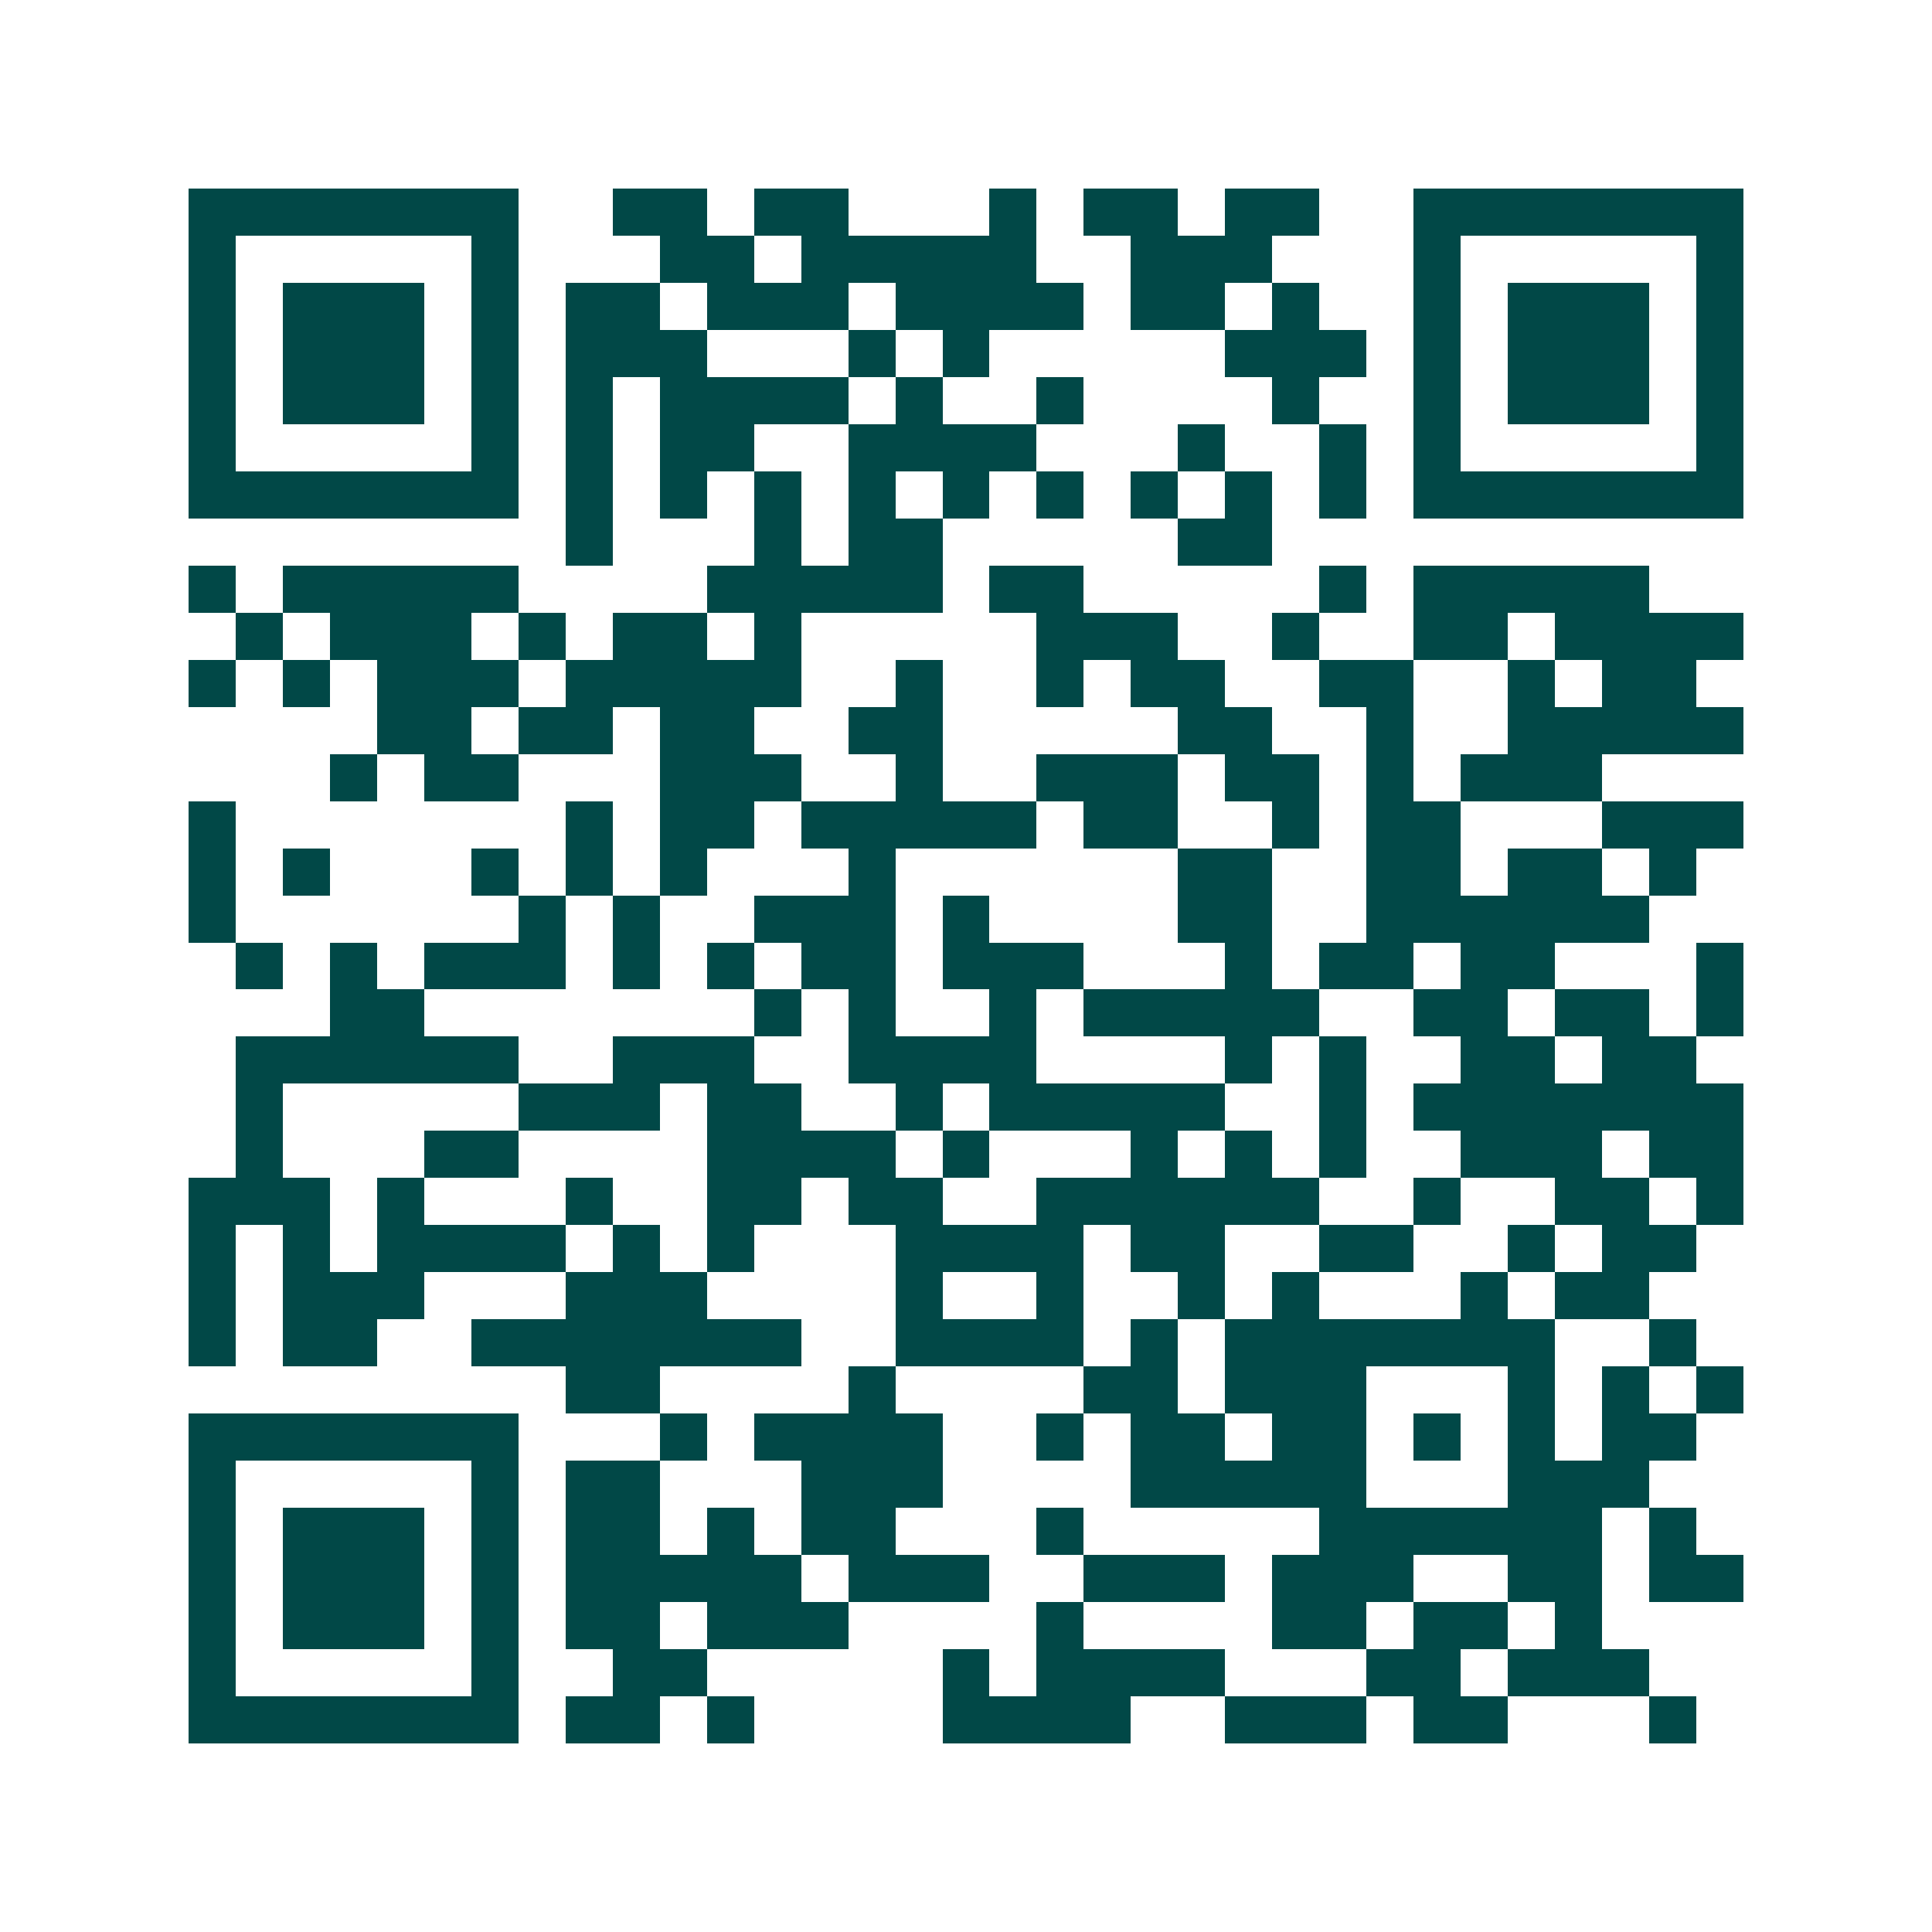 <svg xmlns="http://www.w3.org/2000/svg" width="200" height="200" viewBox="0 0 41 41" shape-rendering="crispEdges"><path fill="#ffffff" d="M0 0h41v41H0z"/><path stroke="#014847" d="M4 4.5h7m2 0h2m1 0h2m3 0h1m1 0h2m1 0h2m2 0h7M4 5.5h1m5 0h1m3 0h2m1 0h5m2 0h3m3 0h1m5 0h1M4 6.5h1m1 0h3m1 0h1m1 0h2m1 0h3m1 0h4m1 0h2m1 0h1m2 0h1m1 0h3m1 0h1M4 7.5h1m1 0h3m1 0h1m1 0h3m3 0h1m1 0h1m5 0h3m1 0h1m1 0h3m1 0h1M4 8.5h1m1 0h3m1 0h1m1 0h1m1 0h4m1 0h1m2 0h1m4 0h1m2 0h1m1 0h3m1 0h1M4 9.5h1m5 0h1m1 0h1m1 0h2m2 0h4m3 0h1m2 0h1m1 0h1m5 0h1M4 10.5h7m1 0h1m1 0h1m1 0h1m1 0h1m1 0h1m1 0h1m1 0h1m1 0h1m1 0h1m1 0h7M12 11.5h1m3 0h1m1 0h2m5 0h2M4 12.5h1m1 0h5m4 0h5m1 0h2m5 0h1m1 0h5M5 13.5h1m1 0h3m1 0h1m1 0h2m1 0h1m5 0h3m2 0h1m2 0h2m1 0h4M4 14.5h1m1 0h1m1 0h3m1 0h5m2 0h1m2 0h1m1 0h2m2 0h2m2 0h1m1 0h2M8 15.5h2m1 0h2m1 0h2m2 0h2m5 0h2m2 0h1m2 0h5M7 16.5h1m1 0h2m3 0h3m2 0h1m2 0h3m1 0h2m1 0h1m1 0h3M4 17.5h1m7 0h1m1 0h2m1 0h5m1 0h2m2 0h1m1 0h2m3 0h3M4 18.5h1m1 0h1m3 0h1m1 0h1m1 0h1m3 0h1m6 0h2m2 0h2m1 0h2m1 0h1M4 19.5h1m6 0h1m1 0h1m2 0h3m1 0h1m4 0h2m2 0h6M5 20.5h1m1 0h1m1 0h3m1 0h1m1 0h1m1 0h2m1 0h3m3 0h1m1 0h2m1 0h2m3 0h1M7 21.5h2m7 0h1m1 0h1m2 0h1m1 0h5m2 0h2m1 0h2m1 0h1M5 22.5h6m2 0h3m2 0h4m4 0h1m1 0h1m2 0h2m1 0h2M5 23.5h1m5 0h3m1 0h2m2 0h1m1 0h5m2 0h1m1 0h7M5 24.5h1m3 0h2m4 0h4m1 0h1m3 0h1m1 0h1m1 0h1m2 0h3m1 0h2M4 25.5h3m1 0h1m3 0h1m2 0h2m1 0h2m2 0h6m2 0h1m2 0h2m1 0h1M4 26.5h1m1 0h1m1 0h4m1 0h1m1 0h1m3 0h4m1 0h2m2 0h2m2 0h1m1 0h2M4 27.5h1m1 0h3m3 0h3m4 0h1m2 0h1m2 0h1m1 0h1m3 0h1m1 0h2M4 28.5h1m1 0h2m2 0h7m2 0h4m1 0h1m1 0h7m2 0h1M12 29.5h2m4 0h1m4 0h2m1 0h3m3 0h1m1 0h1m1 0h1M4 30.5h7m3 0h1m1 0h4m2 0h1m1 0h2m1 0h2m1 0h1m1 0h1m1 0h2M4 31.5h1m5 0h1m1 0h2m3 0h3m4 0h5m3 0h3M4 32.5h1m1 0h3m1 0h1m1 0h2m1 0h1m1 0h2m3 0h1m5 0h6m1 0h1M4 33.5h1m1 0h3m1 0h1m1 0h5m1 0h3m2 0h3m1 0h3m2 0h2m1 0h2M4 34.5h1m1 0h3m1 0h1m1 0h2m1 0h3m4 0h1m4 0h2m1 0h2m1 0h1M4 35.5h1m5 0h1m2 0h2m5 0h1m1 0h4m3 0h2m1 0h3M4 36.5h7m1 0h2m1 0h1m4 0h4m2 0h3m1 0h2m3 0h1"/></svg>
